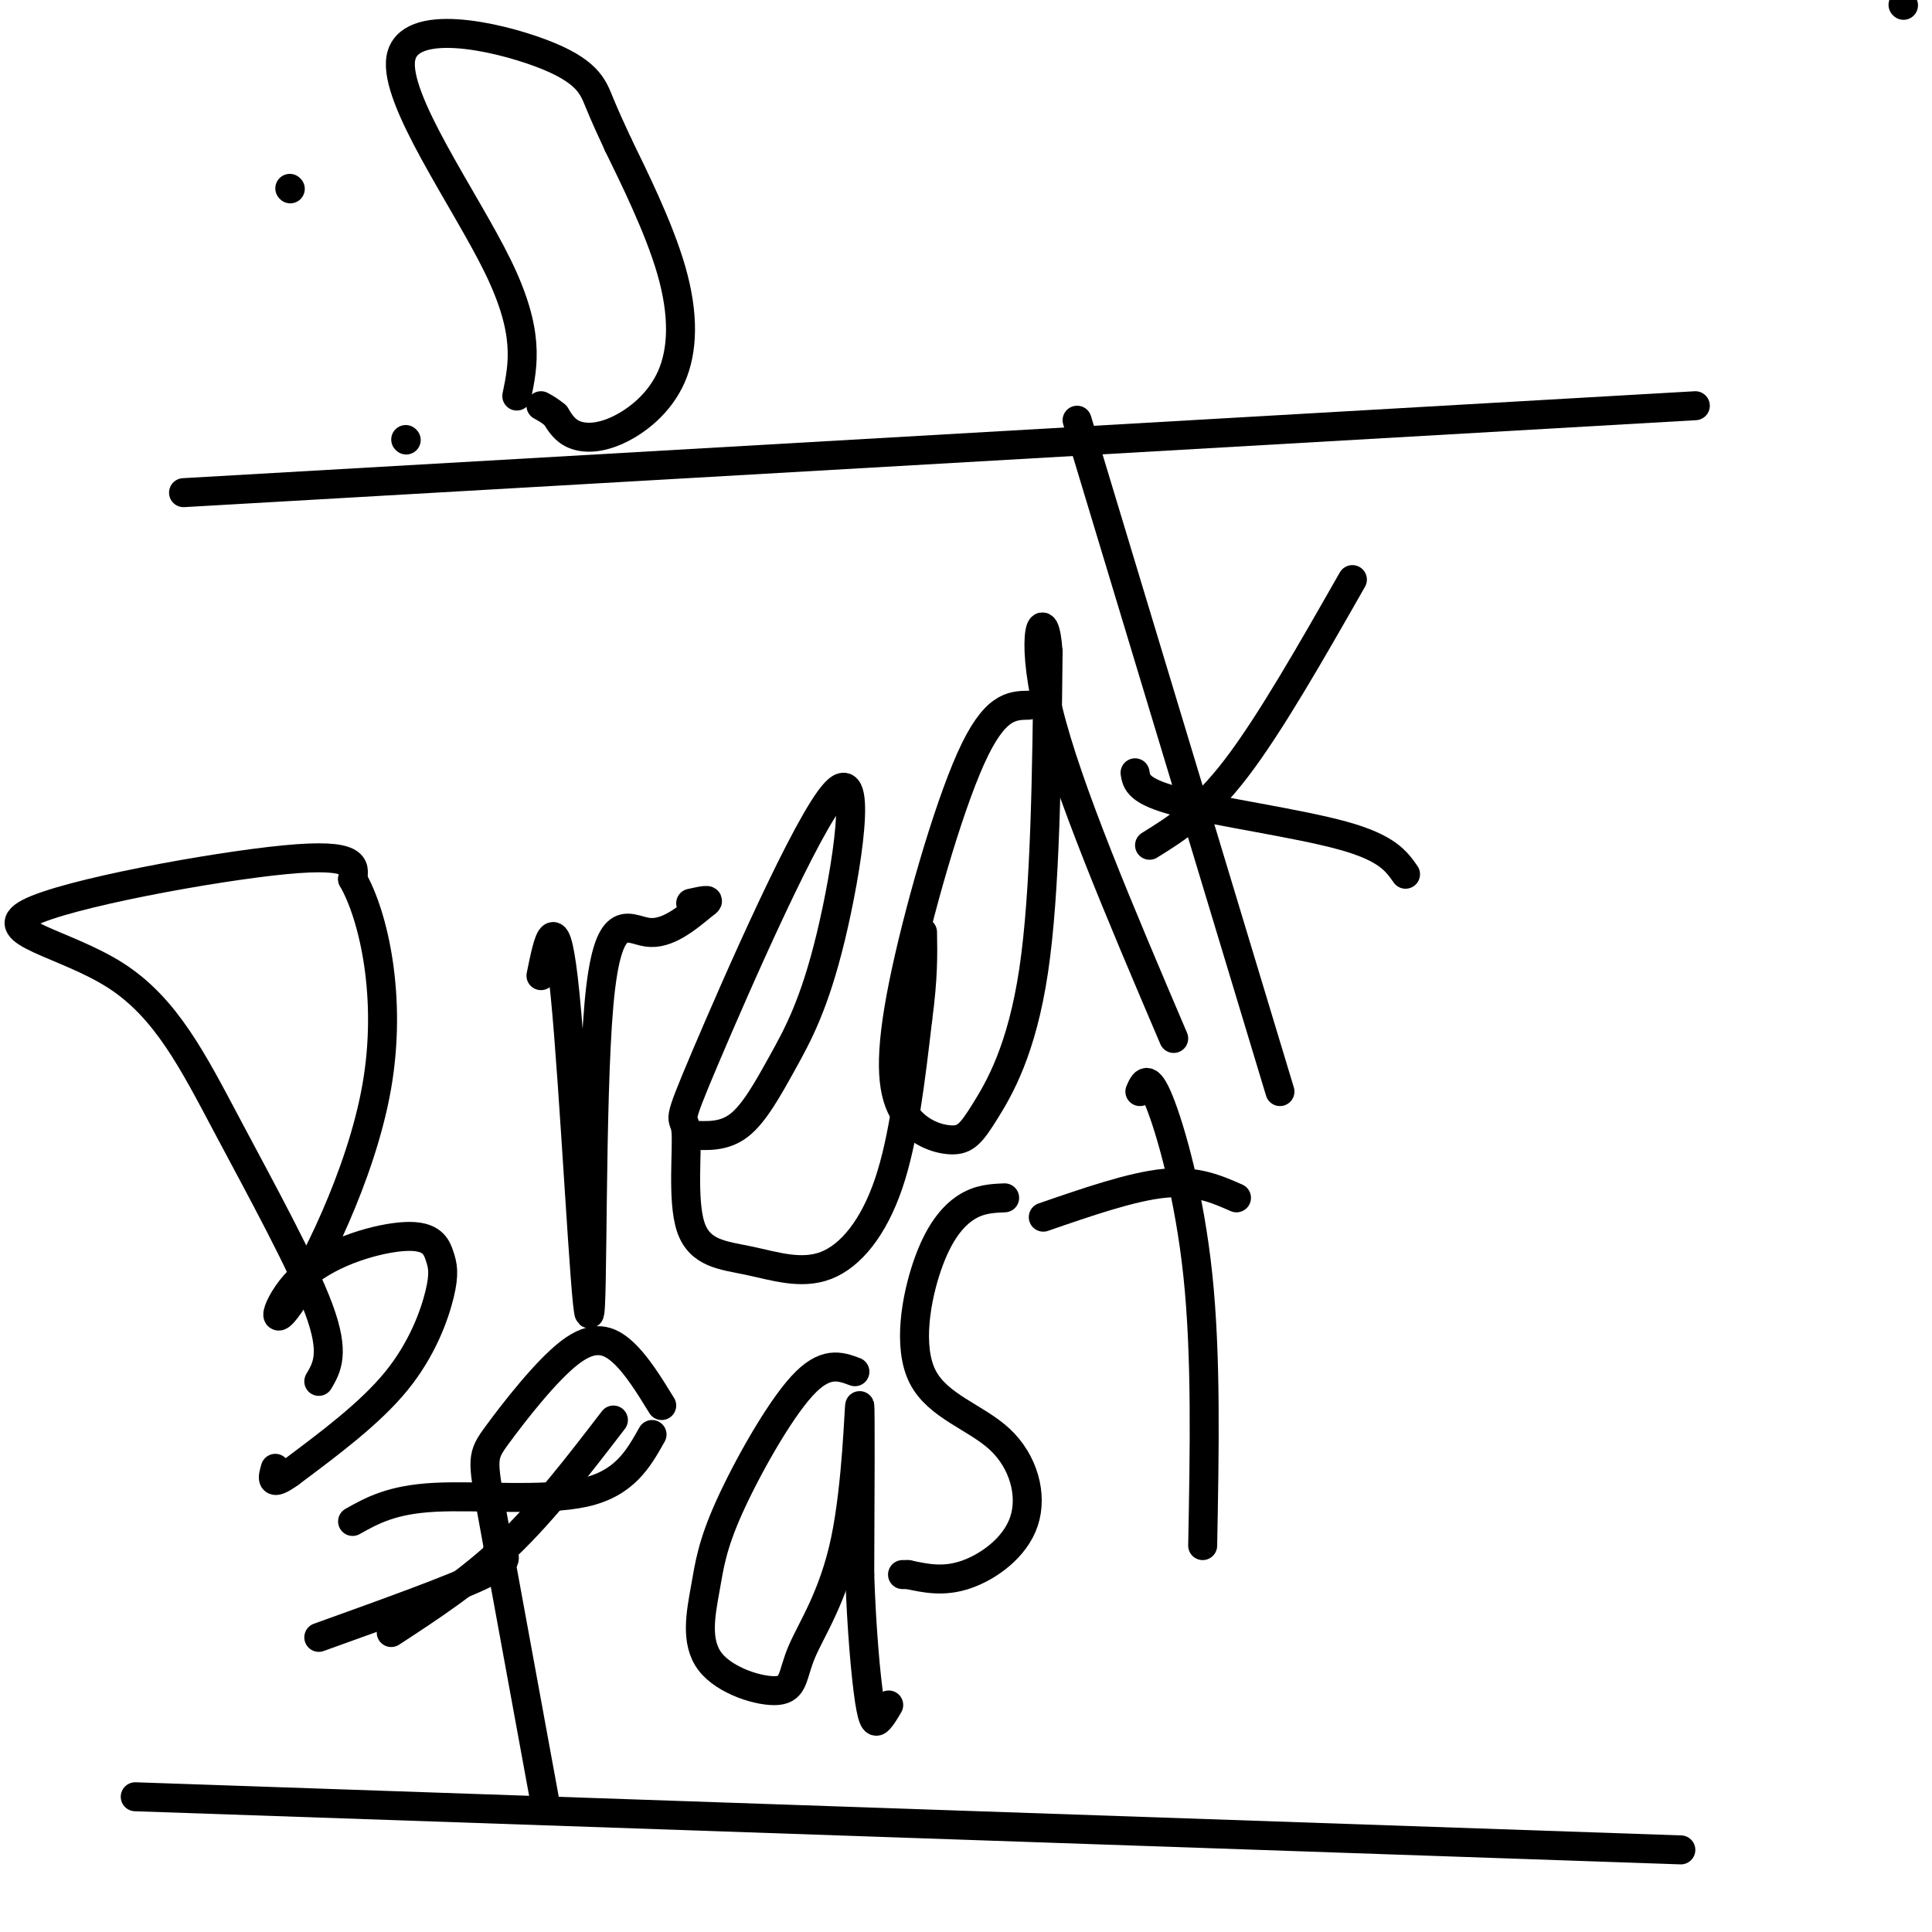 <svg viewBox='0 0 400 400' version='1.1' xmlns='http://www.w3.org/2000/svg' xmlns:xlink='http://www.w3.org/1999/xlink'><g fill='none' stroke='rgb(0,0,0)' stroke-width='6' stroke-linecap='round' stroke-linejoin='round'><path d='M66,286c1.707,-2.897 3.415,-5.793 0,-15c-3.415,-9.207 -11.951,-24.724 -19,-38c-7.049,-13.276 -12.611,-24.311 -23,-31c-10.389,-6.689 -25.605,-9.032 -18,-13c7.605,-3.968 38.030,-9.562 53,-11c14.970,-1.438 14.485,1.281 14,4'/><path d='M73,182c4.356,7.568 8.245,24.487 5,43c-3.245,18.513 -13.625,38.619 -18,45c-4.375,6.381 -2.744,-0.963 3,-6c5.744,-5.037 15.603,-7.767 21,-8c5.397,-0.233 6.333,2.030 7,4c0.667,1.970 1.064,3.646 0,8c-1.064,4.354 -3.590,11.387 -9,18c-5.410,6.613 -13.705,12.807 -22,19'/><path d='M60,305c-4.167,3.000 -3.583,1.000 -3,-1'/><path d='M112,202c1.547,-7.612 3.094,-15.225 5,4c1.906,19.225 4.171,65.287 5,66c0.829,0.713 0.223,-43.923 2,-64c1.777,-20.077 5.936,-15.593 10,-15c4.064,0.593 8.032,-2.703 12,-6'/><path d='M146,187c1.500,-1.000 -0.750,-0.500 -3,0'/><path d='M143,235c3.446,0.196 6.892,0.392 10,-2c3.108,-2.392 5.879,-7.371 9,-13c3.121,-5.629 6.593,-11.908 10,-26c3.407,-14.092 6.749,-35.996 1,-30c-5.749,5.996 -20.589,39.894 -27,55c-6.411,15.106 -4.393,11.422 -4,15c0.393,3.578 -0.839,14.420 1,20c1.839,5.580 6.751,5.898 12,7c5.249,1.102 10.836,2.989 16,1c5.164,-1.989 9.904,-7.854 13,-17c3.096,-9.146 4.548,-21.573 6,-34'/><path d='M190,211c1.167,-8.667 1.083,-13.333 1,-18'/><path d='M213,146c-3.558,0.063 -7.116,0.125 -12,11c-4.884,10.875 -11.096,32.562 -14,47c-2.904,14.438 -2.502,21.629 0,26c2.502,4.371 7.104,5.924 10,6c2.896,0.076 4.087,-1.326 7,-6c2.913,-4.674 7.546,-12.621 10,-29c2.454,-16.379 2.727,-41.189 3,-66'/><path d='M217,135c-0.689,-10.622 -3.911,-4.178 0,12c3.911,16.178 14.956,42.089 26,68'/><path d='M265,226c0.000,0.000 -42.000,-139.000 -42,-139'/><path d='M238,175c5.500,-3.417 11.000,-6.833 18,-16c7.000,-9.167 15.500,-24.083 24,-39'/><path d='M235,160c0.311,1.933 0.622,3.867 9,6c8.378,2.133 24.822,4.467 34,7c9.178,2.533 11.089,5.267 13,8'/><path d='M113,374c-4.383,-23.931 -8.766,-47.863 -11,-60c-2.234,-12.137 -2.321,-12.480 1,-17c3.321,-4.520 10.048,-13.217 15,-17c4.952,-3.783 8.129,-2.652 11,0c2.871,2.652 5.435,6.826 8,11'/><path d='M103,321c1.583,1.000 3.167,2.000 -3,5c-6.167,3.000 -20.083,8.000 -34,13'/><path d='M73,315c4.044,-2.267 8.089,-4.533 17,-5c8.911,-0.467 22.689,0.867 31,-1c8.311,-1.867 11.156,-6.933 14,-12'/><path d='M177,284c-3.081,-1.154 -6.163,-2.308 -11,3c-4.837,5.308 -11.430,17.076 -15,25c-3.570,7.924 -4.117,12.002 -5,17c-0.883,4.998 -2.103,10.917 1,15c3.103,4.083 10.530,6.332 14,6c3.470,-0.332 2.982,-3.244 5,-8c2.018,-4.756 6.543,-11.358 9,-23c2.457,-11.642 2.845,-28.326 3,-28c0.155,0.326 0.078,17.663 0,35'/><path d='M178,326c0.357,11.024 1.250,21.083 2,26c0.750,4.917 1.357,4.690 2,4c0.643,-0.690 1.321,-1.845 2,-3'/><path d='M208,248c-2.619,0.109 -5.239,0.218 -8,2c-2.761,1.782 -5.665,5.235 -8,12c-2.335,6.765 -4.101,16.840 -1,23c3.101,6.160 11.068,8.404 16,13c4.932,4.596 6.828,11.545 5,17c-1.828,5.455 -7.379,9.416 -12,11c-4.621,1.584 -8.310,0.792 -12,0'/><path d='M188,326c-2.000,0.000 -1.000,0.000 0,0'/><path d='M249,320c0.378,-19.689 0.756,-39.378 -1,-56c-1.756,-16.622 -5.644,-30.178 -8,-36c-2.356,-5.822 -3.178,-3.911 -4,-2'/><path d='M256,248c-4.167,-1.833 -8.333,-3.667 -15,-3c-6.667,0.667 -15.833,3.833 -25,7'/><path d='M127,294c-7.167,9.333 -14.333,18.667 -22,26c-7.667,7.333 -15.833,12.667 -24,18'/><path d='M84,91c0.000,0.000 0.100,0.100 0.1,0.1'/><path d='M60,39c0.000,0.000 0.100,0.100 0.1,0.1'/><path d='M107,82c1.364,-6.638 2.727,-13.276 -4,-27c-6.727,-13.724 -21.545,-34.534 -20,-43c1.545,-8.466 19.455,-4.587 29,-1c9.545,3.587 10.727,6.882 12,10c1.273,3.118 2.636,6.059 4,9'/><path d='M128,30c2.967,6.117 8.383,16.910 11,26c2.617,9.090 2.433,16.478 0,22c-2.433,5.522 -7.117,9.179 -11,11c-3.883,1.821 -6.967,1.806 -9,1c-2.033,-0.806 -3.017,-2.403 -4,-4'/><path d='M115,86c-1.167,-1.000 -2.083,-1.500 -3,-2'/><path d='M394,1c0.000,0.000 0.100,0.100 0.1,0.1'/><path d='M351,84c0.000,0.000 -313.000,18.000 -313,18'/><path d=''/><path d='M348,383c0.000,0.000 -320.000,-11.000 -320,-11'/></g>
</svg>